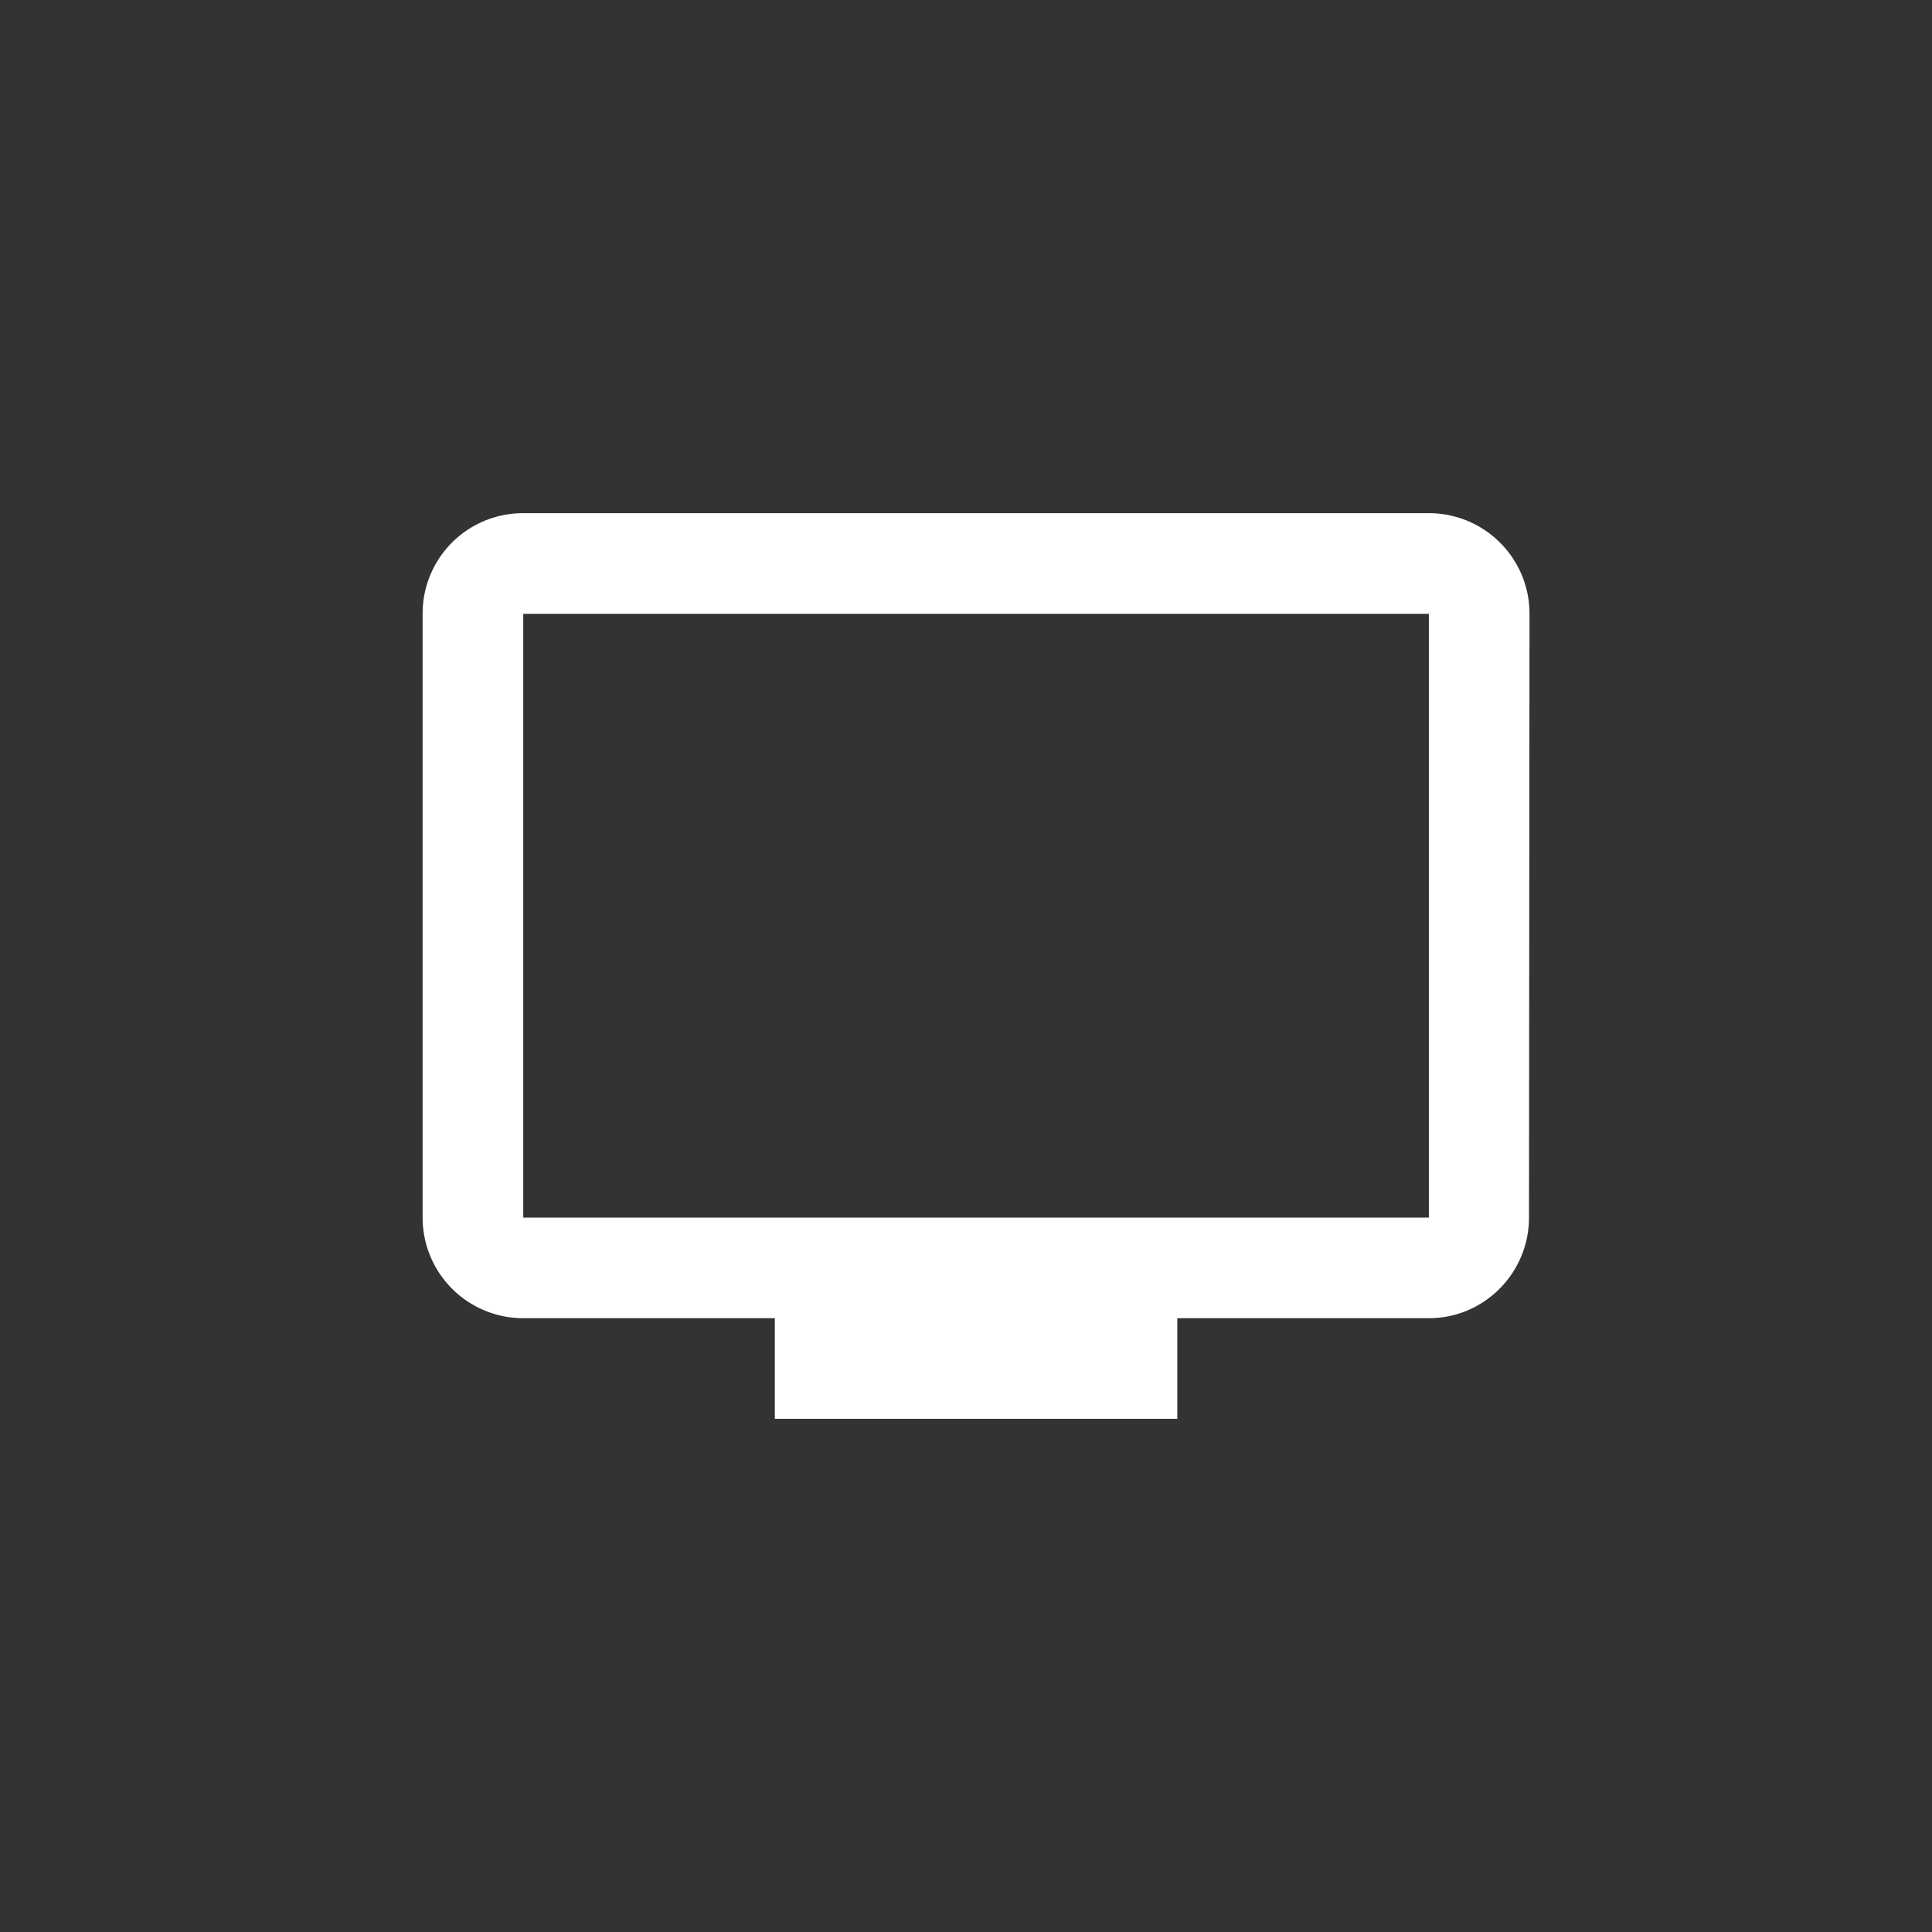 <svg width="64" height="64" fill="none" xmlns="http://www.w3.org/2000/svg"><rect width="100%" height="100%" fill="#333333" stroke="none"/><path d="M47.333 17h-30A3.322 3.322 0 0 0 14 20.333v20a3.332 3.332 0 0 0 3.333 3.334h8.334V47H39v-3.333h8.333c1.834 0 3.317-1.5 3.317-3.334l.017-20c0-1.85-1.5-3.333-3.334-3.333Zm0 23.333h-30v-20h30v20Z" fill="#fff"/></svg>